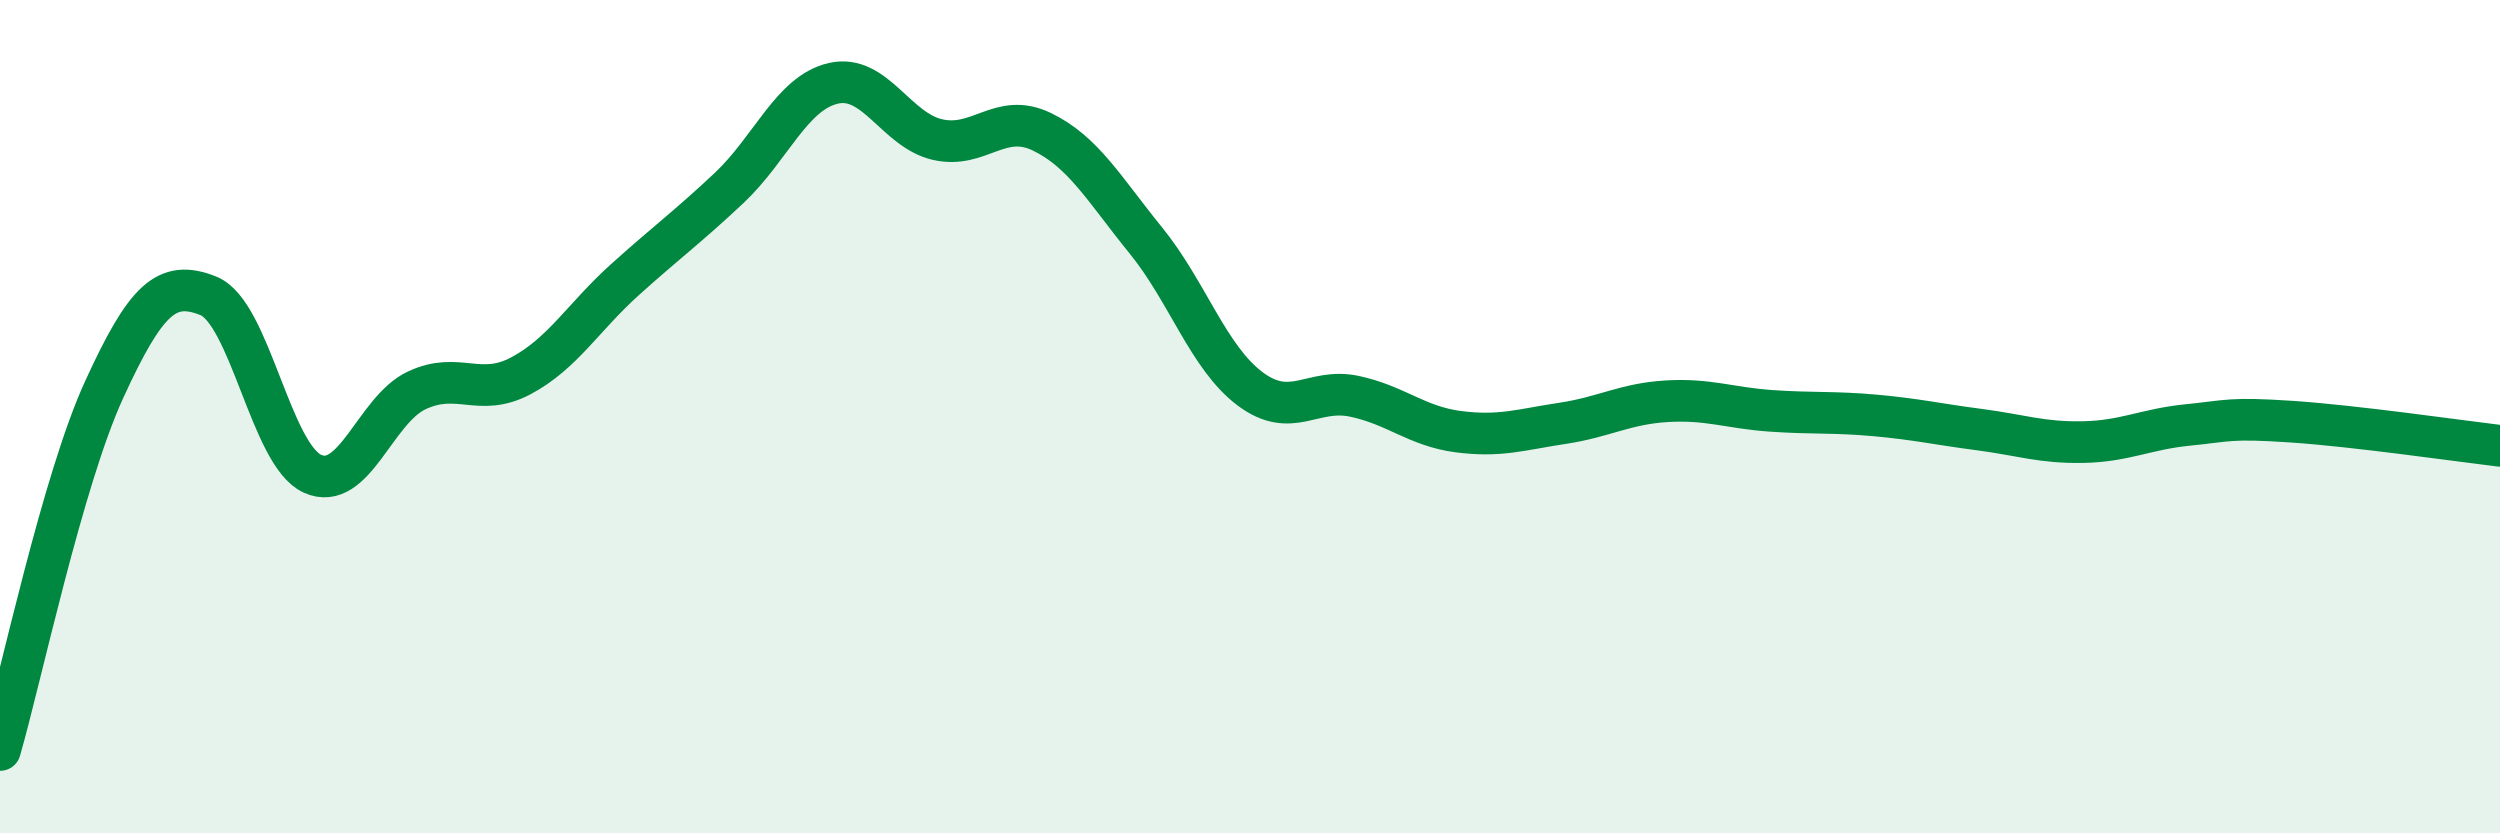 
    <svg width="60" height="20" viewBox="0 0 60 20" xmlns="http://www.w3.org/2000/svg">
      <path
        d="M 0,18 C 0.5,16.27 1.5,11.53 2.5,9.35 C 3.5,7.17 4,6.7 5,7.1 C 6,7.5 6.5,10.92 7.5,11.37 C 8.5,11.82 9,9.84 10,9.37 C 11,8.9 11.5,9.55 12.5,9.02 C 13.5,8.49 14,7.61 15,6.71 C 16,5.81 16.5,5.45 17.5,4.51 C 18.5,3.57 19,2.23 20,2 C 21,1.77 21.5,3.12 22.5,3.35 C 23.5,3.58 24,2.68 25,3.16 C 26,3.64 26.5,4.54 27.5,5.77 C 28.5,7 29,8.58 30,9.33 C 31,10.08 31.5,9.3 32.5,9.51 C 33.5,9.72 34,10.23 35,10.36 C 36,10.49 36.5,10.31 37.5,10.16 C 38.5,10.01 39,9.69 40,9.63 C 41,9.57 41.5,9.79 42.5,9.86 C 43.5,9.93 44,9.88 45,9.97 C 46,10.06 46.5,10.18 47.5,10.31 C 48.5,10.44 49,10.63 50,10.61 C 51,10.59 51.5,10.3 52.5,10.2 C 53.5,10.1 53.5,10.02 55,10.12 C 56.5,10.22 59,10.58 60,10.7L60 20L0 20Z"
        fill="#008740"
        opacity="0.1"
        stroke-linecap="round"
        stroke-linejoin="round"
      />
      <path
        d="M 0,18 C 0.5,16.27 1.5,11.53 2.5,9.35 C 3.5,7.17 4,6.7 5,7.1 C 6,7.5 6.5,10.92 7.5,11.37 C 8.5,11.82 9,9.84 10,9.37 C 11,8.9 11.5,9.55 12.5,9.02 C 13.5,8.49 14,7.61 15,6.71 C 16,5.81 16.5,5.45 17.5,4.51 C 18.5,3.57 19,2.23 20,2 C 21,1.77 21.5,3.12 22.5,3.35 C 23.5,3.58 24,2.68 25,3.16 C 26,3.64 26.5,4.54 27.5,5.77 C 28.5,7 29,8.58 30,9.33 C 31,10.08 31.5,9.3 32.5,9.51 C 33.5,9.72 34,10.23 35,10.36 C 36,10.49 36.5,10.31 37.5,10.16 C 38.5,10.01 39,9.69 40,9.63 C 41,9.57 41.5,9.79 42.5,9.86 C 43.5,9.93 44,9.88 45,9.97 C 46,10.06 46.5,10.18 47.5,10.31 C 48.5,10.44 49,10.63 50,10.61 C 51,10.59 51.5,10.3 52.5,10.2 C 53.5,10.1 53.5,10.02 55,10.12 C 56.5,10.22 59,10.58 60,10.7"
        stroke="#008740"
        stroke-width="1"
        fill="none"
        stroke-linecap="round"
        stroke-linejoin="round"
      />
    </svg>
  